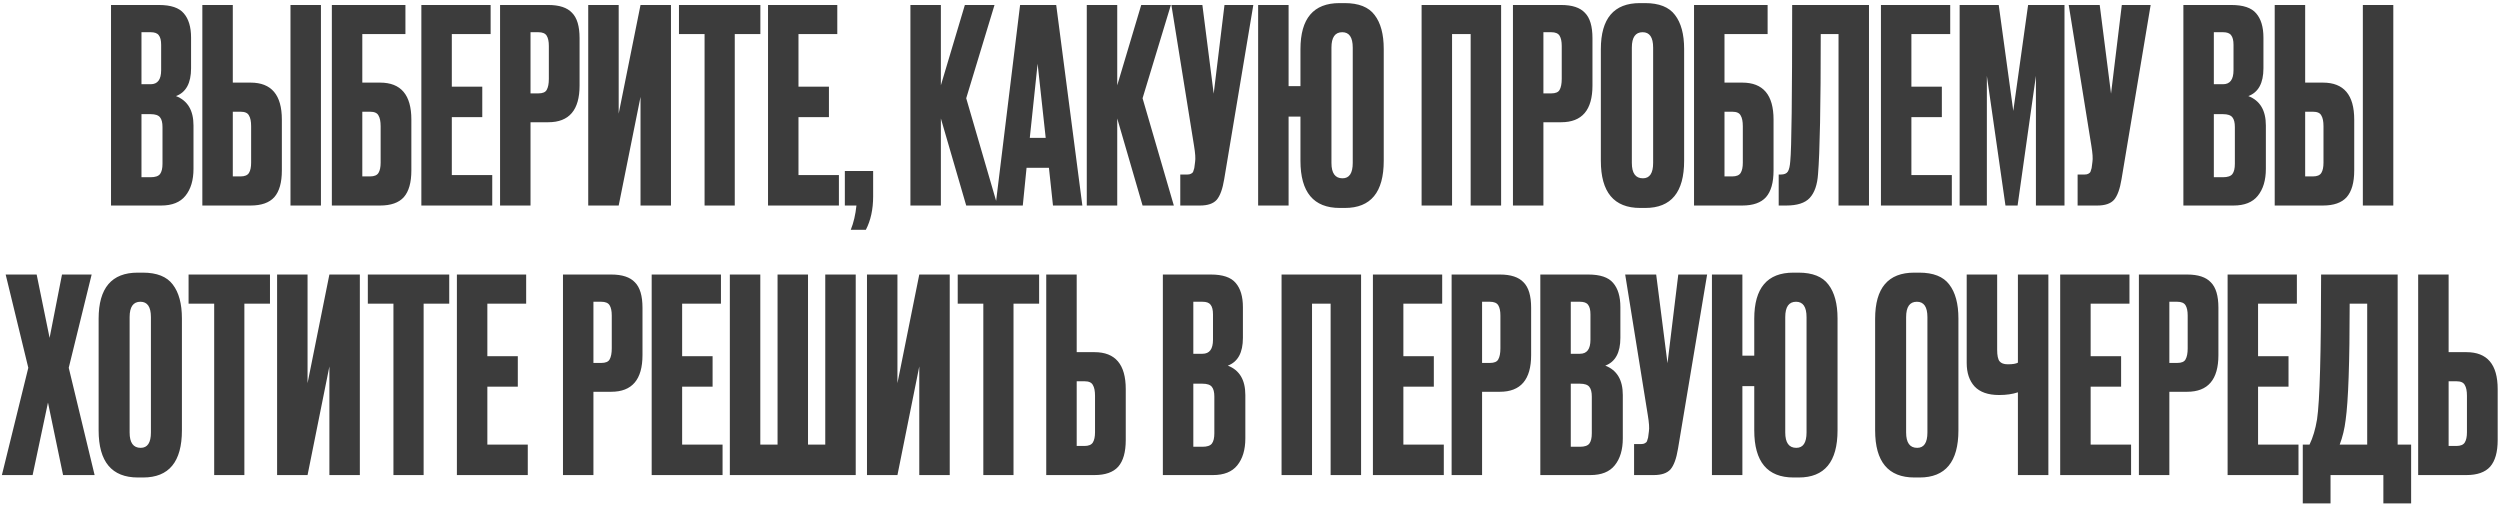 <?xml version="1.0" encoding="UTF-8"?> <svg xmlns="http://www.w3.org/2000/svg" width="742" height="150" viewBox="0 0 742 150" fill="none"><path d="M32.949 61V1.48H47.189C50.709 1.48 53.163 2.307 54.549 3.96C55.989 5.613 56.709 8.013 56.709 11.16V20.28C56.709 24.653 55.216 27.4 52.229 28.52C55.696 29.853 57.429 32.76 57.429 37.24V50.12C57.429 53.48 56.629 56.147 55.029 58.12C53.483 60.04 51.083 61 47.829 61H32.949ZM44.709 33.88H41.989V52.6H44.709C46.096 52.6 47.029 52.28 47.509 51.64C47.989 51 48.229 49.987 48.229 48.6V37.72C48.229 36.387 47.989 35.427 47.509 34.84C47.029 34.2 46.096 33.88 44.709 33.88ZM44.709 9.56H41.989V25H44.709C46.789 25 47.829 23.613 47.829 20.84V13.32C47.829 11.987 47.589 11.027 47.109 10.44C46.683 9.853 45.883 9.56 44.709 9.56ZM69.095 24.52H74.375C80.562 24.52 83.655 28.173 83.655 35.48V50.6C83.655 54.173 82.908 56.813 81.415 58.52C79.922 60.173 77.575 61 74.375 61H60.055V1.48H69.095V24.52ZM69.095 52.36H71.415C72.642 52.36 73.468 52.013 73.895 51.32C74.322 50.627 74.535 49.613 74.535 48.28V37.48C74.535 36.04 74.322 34.973 73.895 34.28C73.522 33.533 72.695 33.16 71.415 33.16H69.095V52.36ZM95.255 1.48V61H86.215V1.48H95.255ZM98.493 61V1.48H120.332V10.12H107.533V24.52H112.813C118.999 24.52 122.093 28.173 122.093 35.48V50.6C122.093 54.173 121.346 56.813 119.853 58.52C118.359 60.173 116.013 61 112.813 61H98.493ZM107.533 52.36H109.853C111.079 52.36 111.906 52.013 112.333 51.32C112.759 50.627 112.973 49.613 112.973 48.28V37.48C112.973 36.04 112.759 34.973 112.333 34.28C111.959 33.533 111.133 33.16 109.853 33.16H107.533V52.36ZM125.059 1.48H145.619V10.12H134.099V25.72H143.139V34.76H134.099V51.96H146.099V61H125.059V1.48ZM162.738 36.28H157.458V61H148.418V1.48H162.738C165.991 1.48 168.338 2.253 169.778 3.8C171.271 5.293 172.018 7.8 172.018 11.32V25.4C172.018 32.653 168.925 36.28 162.738 36.28ZM157.458 9.56V27.72H159.778C161.058 27.72 161.885 27.373 162.258 26.68C162.685 25.933 162.898 24.84 162.898 23.4V13.64C162.898 12.307 162.685 11.293 162.258 10.6C161.831 9.907 161.005 9.56 159.778 9.56H157.458ZM190.106 61V28.76L183.626 61H174.586V1.48H183.626V33.72L190.106 1.48H199.146V61H190.106ZM201.517 1.48H225.677V10.12H218.077V61H209.117V10.12H201.517V1.48ZM227.949 1.48H248.509V10.12H236.989V25.72H246.029V34.76H236.989V51.96H248.989V61H227.949V1.48ZM256.989 68.2H252.509C253.362 66.067 253.922 63.667 254.189 61H250.749V50.76H259.149V58.28C259.149 62.12 258.429 65.427 256.989 68.2ZM286.771 61L279.251 35.16V61H270.211V1.48H279.251V25.32L286.371 1.48H295.171L286.771 29.16L296.051 61H286.771ZM312.523 61L311.323 49.8H304.683L303.563 61H295.482L302.763 1.48H313.483L321.243 61H312.523ZM307.963 18.92L305.643 40.92H310.363L307.963 18.92ZM339.115 61L331.595 35.16V61H322.555V1.48H331.595V25.32L338.715 1.48H347.515L339.115 29.16L348.395 61H339.115ZM371.986 1.48L363.346 53.16C362.866 56.093 362.12 58.147 361.106 59.32C360.093 60.44 358.44 61 356.146 61H350.306V51.8H352.386C352.866 51.8 353.24 51.72 353.506 51.56C353.826 51.4 354.04 51.187 354.146 50.92C354.253 50.653 354.36 50.307 354.466 49.88L354.706 48.04C354.866 47.08 354.76 45.48 354.386 43.24L347.666 1.48H356.866L360.226 27.8L363.426 1.48H371.986ZM410.694 14.52V47.72C410.694 57.053 406.854 61.72 399.174 61.72H397.654C389.868 61.72 385.974 57.053 385.974 47.72V34.6H382.454V61H373.414V1.48H382.454V25.56H385.974V14.6C385.974 5.48 389.841 0.92 397.574 0.92H399.094C403.254 0.92 406.214 2.093 407.974 4.44C409.788 6.787 410.694 10.147 410.694 14.52ZM401.494 48.36V14.12C401.494 11.08 400.454 9.56 398.374 9.56C396.241 9.56 395.174 11.08 395.174 14.12V48.36C395.174 51.4 396.268 52.92 398.454 52.92C400.481 52.92 401.494 51.4 401.494 48.36ZM421.93 61V1.48H445.53V61H436.49V10.12H430.97V61H421.93ZM463.363 36.28H458.083V61H449.043V1.48H463.363C466.616 1.48 468.963 2.253 470.403 3.8C471.896 5.293 472.643 7.8 472.643 11.32V25.4C472.643 32.653 469.55 36.28 463.363 36.28ZM458.083 9.56V27.72H460.403C461.683 27.72 462.51 27.373 462.883 26.68C463.31 25.933 463.523 24.84 463.523 23.4V13.64C463.523 12.307 463.31 11.293 462.883 10.6C462.456 9.907 461.63 9.56 460.403 9.56H458.083ZM499.851 14.52V47.72C499.851 57.053 496.011 61.72 488.331 61.72H486.811C479.025 61.72 475.131 57.053 475.131 47.72V14.6C475.131 5.48 478.998 0.92 486.731 0.92H488.251C492.411 0.92 495.371 2.093 497.131 4.44C498.945 6.787 499.851 10.147 499.851 14.52ZM490.651 48.36V14.12C490.651 11.08 489.611 9.56 487.531 9.56C485.398 9.56 484.331 11.08 484.331 14.12V48.36C484.331 51.4 485.425 52.92 487.611 52.92C489.638 52.92 490.651 51.4 490.651 48.36ZM502.789 61V1.48H524.629V10.12H511.829V24.52H517.109C523.296 24.52 526.389 28.173 526.389 35.48V50.6C526.389 54.173 525.643 56.813 524.149 58.52C522.656 60.173 520.309 61 517.109 61H502.789ZM511.829 52.36H514.149C515.376 52.36 516.203 52.013 516.629 51.32C517.056 50.627 517.269 49.613 517.269 48.28V37.48C517.269 36.04 517.056 34.973 516.629 34.28C516.256 33.533 515.429 33.16 514.149 33.16H511.829V52.36ZM545.676 61V10.12H540.396C540.396 31.4 540.129 45.24 539.596 51.64C539.382 54.84 538.556 57.213 537.116 58.76C535.729 60.253 533.409 61 530.156 61H527.916V51.8H528.556C529.569 51.8 530.262 51.507 530.636 50.92C531.009 50.333 531.249 49.293 531.356 47.8C531.729 44.227 531.916 28.787 531.916 1.48H554.716V61H545.676ZM558.262 1.48H578.822V10.12H567.302V25.72H576.342V34.76H567.302V51.96H579.302V61H558.262V1.48ZM581.621 61V1.48H593.221L597.541 32.92L601.941 1.48H612.741V61H604.261V22.52L598.821 61H595.221L589.701 22.52V61H581.621ZM638.314 1.48L629.674 53.16C629.194 56.093 628.448 58.147 627.434 59.32C626.421 60.44 624.768 61 622.474 61H616.634V51.8H618.714C619.194 51.8 619.568 51.72 619.834 51.56C620.154 51.4 620.368 51.187 620.474 50.92C620.581 50.653 620.688 50.307 620.794 49.88L621.034 48.04C621.194 47.08 621.088 45.48 620.714 43.24L613.994 1.48H623.194L626.554 27.8L629.754 1.48H638.314ZM648.028 61V1.48H662.268C665.788 1.48 668.241 2.307 669.628 3.96C671.068 5.613 671.788 8.013 671.788 11.16V20.28C671.788 24.653 670.294 27.4 667.307 28.52C670.774 29.853 672.508 32.76 672.508 37.24V50.12C672.508 53.48 671.708 56.147 670.108 58.12C668.561 60.04 666.161 61 662.908 61H648.028ZM659.788 33.88H657.068V52.6H659.788C661.174 52.6 662.108 52.28 662.588 51.64C663.068 51 663.308 49.987 663.308 48.6V37.72C663.308 36.387 663.068 35.427 662.588 34.84C662.108 34.2 661.174 33.88 659.788 33.88ZM659.788 9.56H657.068V25H659.788C661.868 25 662.908 23.613 662.908 20.84V13.32C662.908 11.987 662.668 11.027 662.188 10.44C661.761 9.853 660.961 9.56 659.788 9.56ZM684.173 24.52H689.453C695.64 24.52 698.733 28.173 698.733 35.48V50.6C698.733 54.173 697.986 56.813 696.493 58.52C695 60.173 692.653 61 689.453 61H675.133V1.48H684.173V24.52ZM684.173 52.36H686.493C687.72 52.36 688.546 52.013 688.973 51.32C689.4 50.627 689.613 49.613 689.613 48.28V37.48C689.613 36.04 689.4 34.973 688.973 34.28C688.6 33.533 687.773 33.16 686.493 33.16H684.173V52.36ZM710.333 1.48V61H701.293V1.48H710.333ZM8.401 109.16L1.681 81.48H10.881L14.721 100.28L18.401 81.48H27.201L20.401 109.16L28.081 141H18.721L14.241 119.48L9.681 141H0.561L8.401 109.16ZM53.992 94.52V127.72C53.992 137.053 50.152 141.72 42.472 141.72H40.952C33.165 141.72 29.272 137.053 29.272 127.72V94.6C29.272 85.48 33.139 80.92 40.872 80.92H42.392C46.552 80.92 49.512 82.093 51.272 84.44C53.085 86.787 53.992 90.147 53.992 94.52ZM44.792 128.36V94.12C44.792 91.08 43.752 89.56 41.672 89.56C39.538 89.56 38.472 91.08 38.472 94.12V128.36C38.472 131.4 39.565 132.92 41.752 132.92C43.779 132.92 44.792 131.4 44.792 128.36ZM55.97 81.48H80.13V90.12H72.53V141H63.57V90.12H55.97V81.48ZM97.763 141V108.76L91.282 141H82.243V81.48H91.282V113.72L97.763 81.48H106.803V141H97.763ZM109.173 81.48H133.333V90.12H125.733V141H116.773V90.12H109.173V81.48ZM135.606 81.48H156.166V90.12H144.646V105.72H153.686V114.76H144.646V131.96H156.646V141H135.606V81.48ZM181.41 116.28H176.13V141H167.09V81.48H181.41C184.663 81.48 187.01 82.253 188.45 83.8C189.943 85.293 190.69 87.8 190.69 91.32V105.4C190.69 112.653 187.597 116.28 181.41 116.28ZM176.13 89.56V107.72H178.45C179.73 107.72 180.557 107.373 180.93 106.68C181.357 105.933 181.57 104.84 181.57 103.4V93.64C181.57 92.307 181.357 91.293 180.93 90.6C180.503 89.907 179.677 89.56 178.45 89.56H176.13ZM193.418 81.48H213.978V90.12H202.458V105.72H211.498V114.76H202.458V131.96H214.458V141H193.418V81.48ZM216.618 141V81.48H225.658V131.96H230.778V81.48H239.818V131.96H244.938V81.48H253.978V141H216.618ZM272.841 141V108.76L266.361 141H257.321V81.48H266.361V113.72L272.841 81.48H281.881V141H272.841ZM284.251 81.48H308.411V90.12H300.811V141H291.851V90.12H284.251V81.48ZM319.564 104.52H324.844C331.03 104.52 334.124 108.173 334.124 115.48V130.6C334.124 134.173 333.377 136.813 331.884 138.52C330.39 140.173 328.044 141 324.844 141H310.524V81.48H319.564V104.52ZM319.564 132.36H321.884C323.11 132.36 323.937 132.013 324.364 131.32C324.79 130.627 325.004 129.613 325.004 128.28V117.48C325.004 116.04 324.79 114.973 324.364 114.28C323.99 113.533 323.164 113.16 321.884 113.16H319.564V132.36ZM345.137 141V81.48H359.377C362.897 81.48 365.35 82.307 366.737 83.96C368.177 85.613 368.897 88.013 368.897 91.16V100.28C368.897 104.653 367.404 107.4 364.417 108.52C367.884 109.853 369.617 112.76 369.617 117.24V130.12C369.617 133.48 368.817 136.147 367.217 138.12C365.67 140.04 363.27 141 360.017 141H345.137ZM356.897 113.88H354.177V132.6H356.897C358.284 132.6 359.217 132.28 359.697 131.64C360.177 131 360.417 129.987 360.417 128.6V117.72C360.417 116.387 360.177 115.427 359.697 114.84C359.217 114.2 358.284 113.88 356.897 113.88ZM356.897 89.56H354.177V105H356.897C358.977 105 360.017 103.613 360.017 100.84V93.32C360.017 91.987 359.777 91.027 359.297 90.44C358.87 89.853 358.07 89.56 356.897 89.56ZM380.368 141V81.48H403.968V141H394.928V90.12H389.408V141H380.368ZM407.481 81.48H428.041V90.12H416.521V105.72H425.561V114.76H416.521V131.96H428.521V141H407.481V81.48ZM445.16 116.28H439.88V141H430.84V81.48H445.16C448.413 81.48 450.76 82.253 452.2 83.8C453.693 85.293 454.44 87.8 454.44 91.32V105.4C454.44 112.653 451.347 116.28 445.16 116.28ZM439.88 89.56V107.72H442.2C443.48 107.72 444.307 107.373 444.68 106.68C445.107 105.933 445.32 104.84 445.32 103.4V93.64C445.32 92.307 445.107 91.293 444.68 90.6C444.253 89.907 443.427 89.56 442.2 89.56H439.88ZM457.168 141V81.48H471.408C474.928 81.48 477.381 82.307 478.768 83.96C480.208 85.613 480.928 88.013 480.928 91.16V100.28C480.928 104.653 479.435 107.4 476.448 108.52C479.915 109.853 481.648 112.76 481.648 117.24V130.12C481.648 133.48 480.848 136.147 479.248 138.12C477.701 140.04 475.301 141 472.048 141H457.168ZM468.928 113.88H466.208V132.6H468.928C470.315 132.6 471.248 132.28 471.728 131.64C472.208 131 472.448 129.987 472.448 128.6V117.72C472.448 116.387 472.208 115.427 471.728 114.84C471.248 114.2 470.315 113.88 468.928 113.88ZM468.928 89.56H466.208V105H468.928C471.008 105 472.048 103.613 472.048 100.84V93.32C472.048 91.987 471.808 91.027 471.328 90.44C470.901 89.853 470.101 89.56 468.928 89.56ZM506.674 81.48L498.034 133.16C497.554 136.093 496.807 138.147 495.794 139.32C494.78 140.44 493.127 141 490.834 141H484.994V131.8H487.074C487.554 131.8 487.927 131.72 488.194 131.56C488.514 131.4 488.727 131.187 488.834 130.92C488.94 130.653 489.047 130.307 489.154 129.88L489.394 128.04C489.554 127.08 489.447 125.48 489.074 123.24L482.354 81.48H491.554L494.914 107.8L498.114 81.48H506.674ZM545.382 94.52V127.72C545.382 137.053 541.542 141.72 533.862 141.72H532.342C524.555 141.72 520.662 137.053 520.662 127.72V114.6H517.142V141H508.102V81.48H517.142V105.56H520.662V94.6C520.662 85.48 524.529 80.92 532.262 80.92H533.782C537.942 80.92 540.902 82.093 542.662 84.44C544.475 86.787 545.382 90.147 545.382 94.52ZM536.182 128.36V94.12C536.182 91.08 535.142 89.56 533.062 89.56C530.929 89.56 529.862 91.08 529.862 94.12V128.36C529.862 131.4 530.955 132.92 533.142 132.92C535.169 132.92 536.182 131.4 536.182 128.36ZM581.258 94.52V127.72C581.258 137.053 577.418 141.72 569.738 141.72H568.218C560.431 141.72 556.538 137.053 556.538 127.72V94.6C556.538 85.48 560.404 80.92 568.138 80.92H569.658C573.818 80.92 576.778 82.093 578.538 84.44C580.351 86.787 581.258 90.147 581.258 94.52ZM572.058 128.36V94.12C572.058 91.08 571.018 89.56 568.938 89.56C566.804 89.56 565.738 91.08 565.738 94.12V128.36C565.738 131.4 566.831 132.92 569.018 132.92C571.044 132.92 572.058 131.4 572.058 128.36ZM598.916 141V116.44C597.316 116.973 595.476 117.24 593.396 117.24H593.316C590.062 117.24 587.636 116.387 586.036 114.68C584.489 112.973 583.716 110.653 583.716 107.72V81.48H592.756V103.8C592.756 105.507 592.996 106.653 593.476 107.24C593.956 107.827 594.756 108.12 595.876 108.12H596.036C597.369 108.12 598.329 107.96 598.916 107.64V81.48H607.956V141H598.916ZM611.465 81.48H632.025V90.12H620.505V105.72H629.545V114.76H620.505V131.96H632.505V141H611.465V81.48ZM649.144 116.28H643.864V141H634.824V81.48H649.144C652.398 81.48 654.744 82.253 656.184 83.8C657.678 85.293 658.424 87.8 658.424 91.32V105.4C658.424 112.653 655.331 116.28 649.144 116.28ZM643.864 89.56V107.72H646.184C647.464 107.72 648.291 107.373 648.664 106.68C649.091 105.933 649.304 104.84 649.304 103.4V93.64C649.304 92.307 649.091 91.293 648.664 90.6C648.238 89.907 647.411 89.56 646.184 89.56H643.864ZM661.153 81.48H681.713V90.12H670.193V105.72H679.233V114.76H670.193V131.96H682.193V141H661.153V81.48ZM707.383 149.4V141H691.703V149.4H683.463V131.96H685.463C686.476 129.88 687.223 127.373 687.703 124.44C688.503 119.107 688.903 104.787 688.903 81.48H711.623V131.96H715.623V149.4H707.383ZM696.183 124.68C695.863 127.293 695.276 129.72 694.423 131.96H702.583V90.12H697.383C697.383 107.507 696.983 119.027 696.183 124.68ZM726.751 104.52H732.031C738.218 104.52 741.311 108.173 741.311 115.48V130.6C741.311 134.173 740.565 136.813 739.071 138.52C737.578 140.173 735.231 141 732.031 141H717.711V81.48H726.751V104.52ZM726.751 132.36H729.071C730.298 132.36 731.125 132.013 731.551 131.32C731.978 130.627 732.191 129.613 732.191 128.28V117.48C732.191 116.04 731.978 114.973 731.551 114.28C731.178 113.533 730.351 113.16 729.071 113.16H726.751V132.36Z" fill="#3C3C3C"></path></svg> 